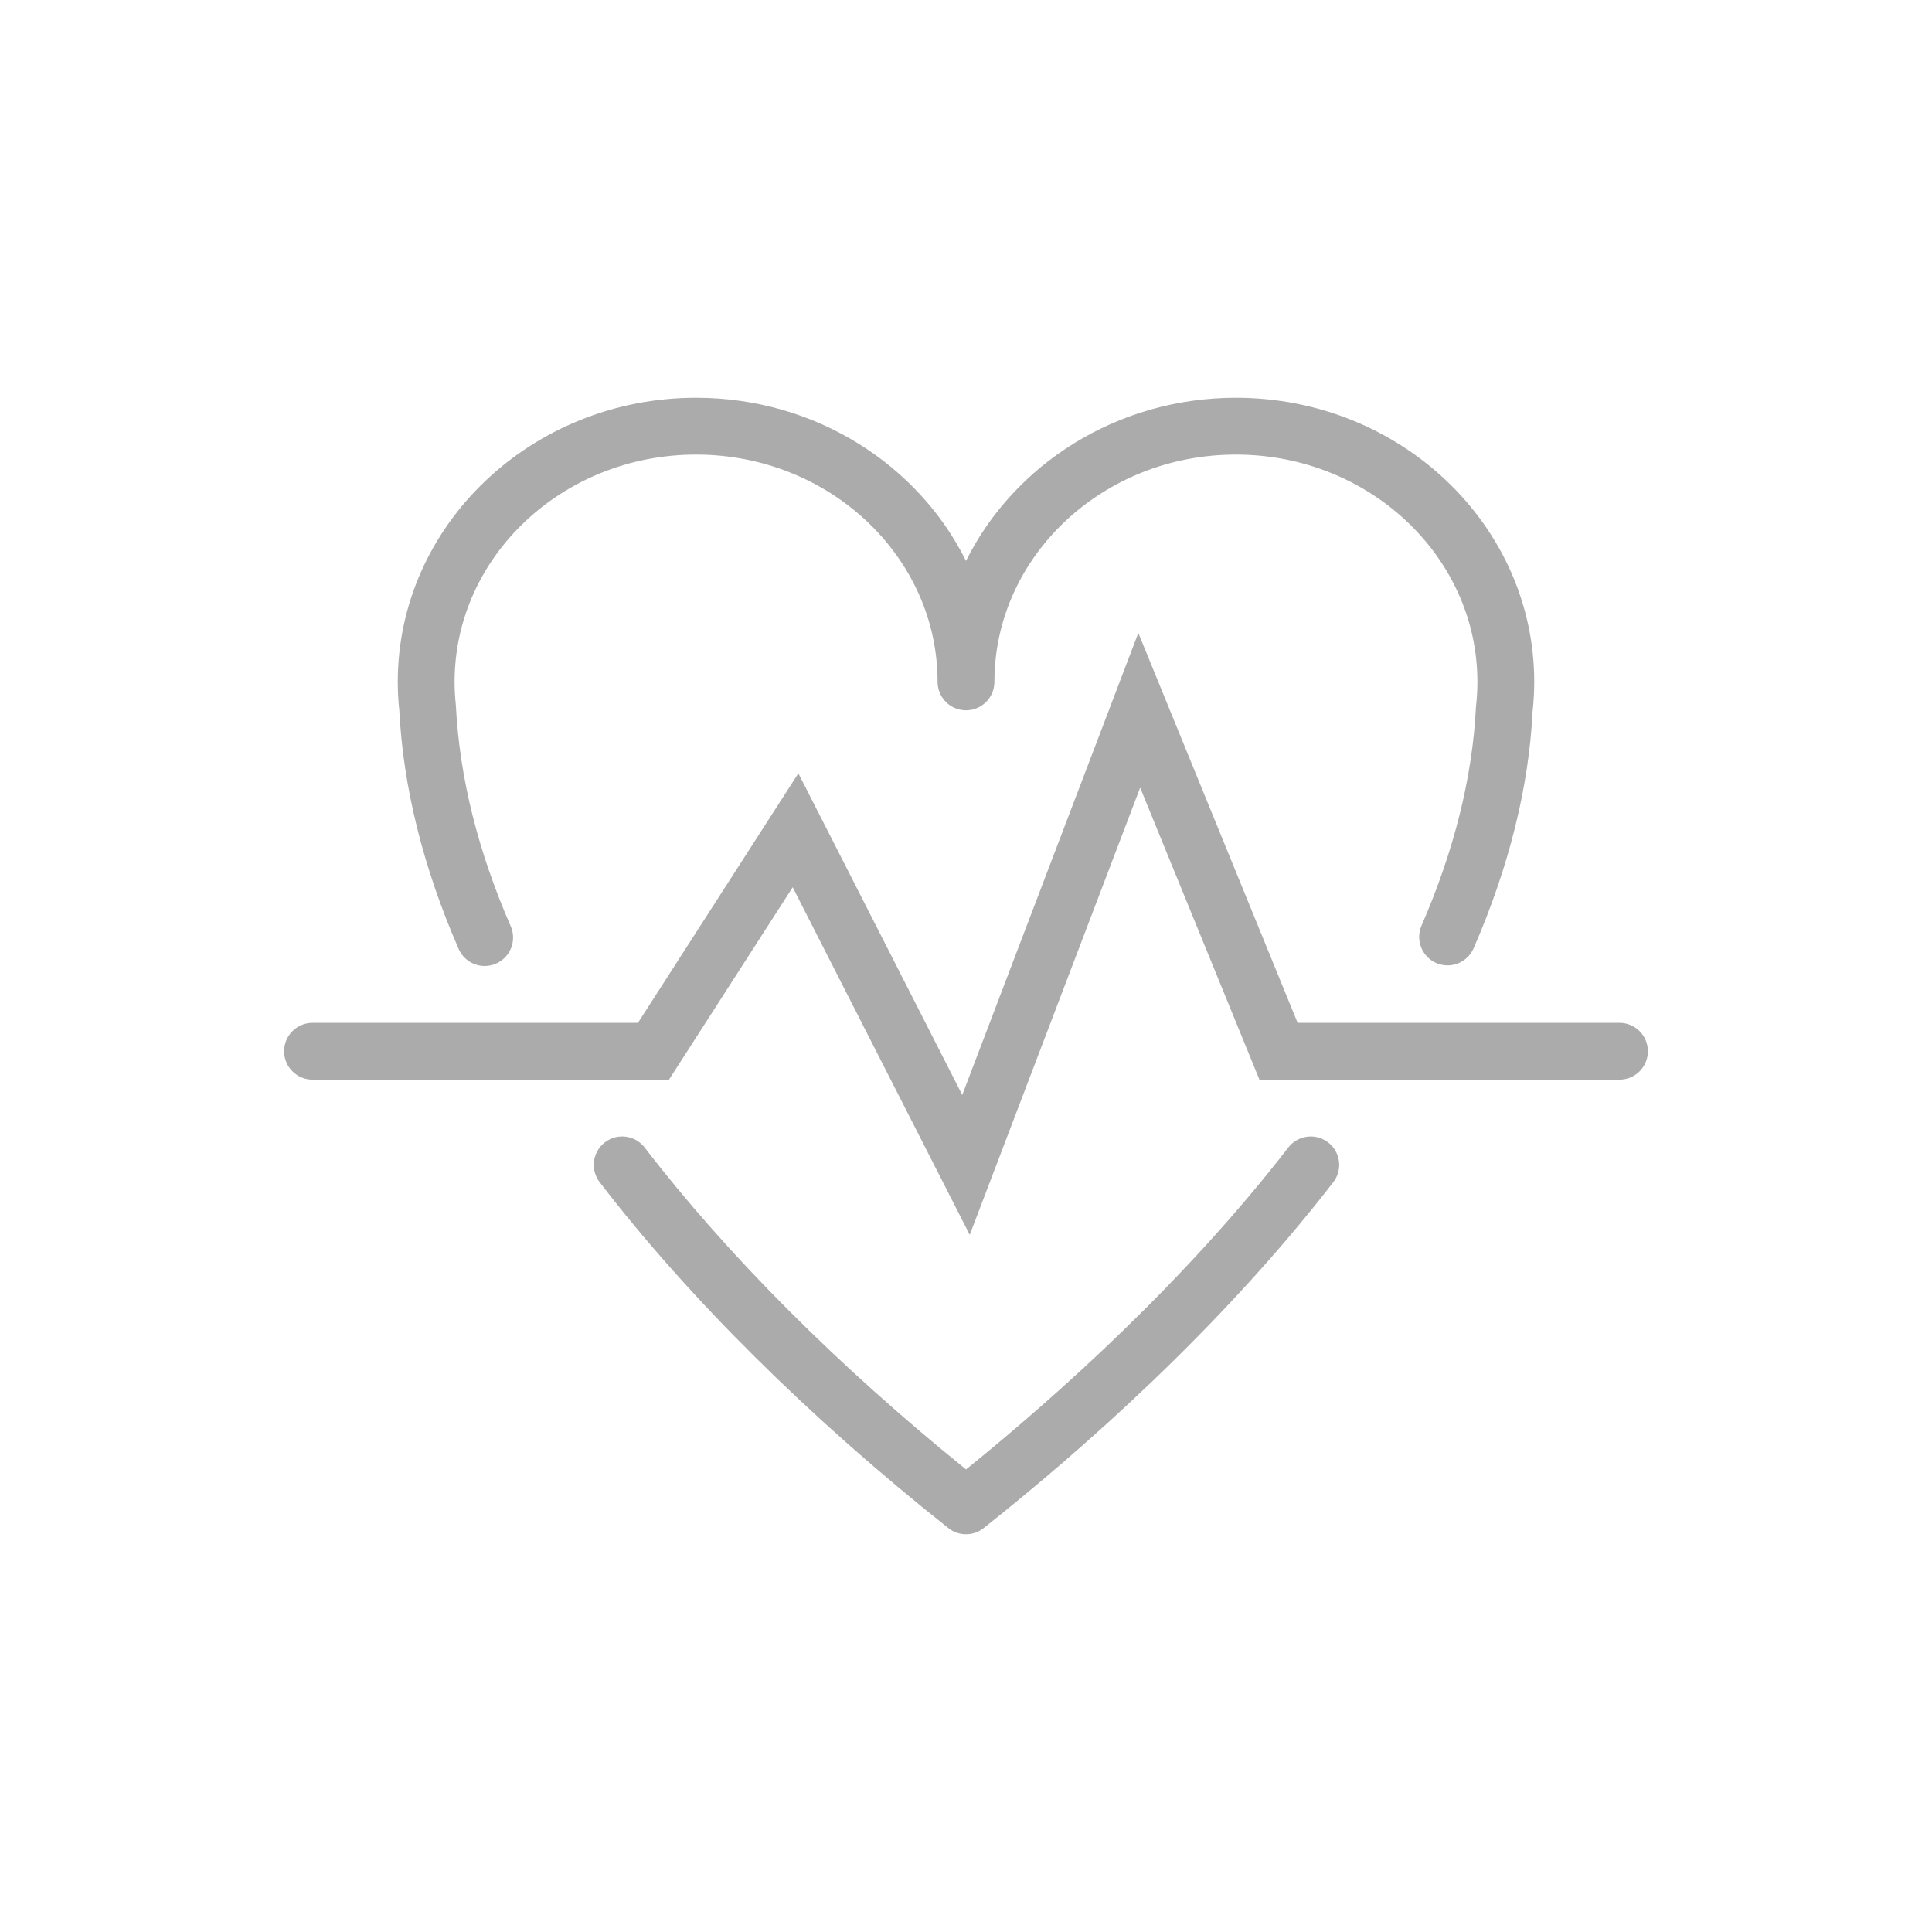 <?xml version="1.0" encoding="iso-8859-1"?>
<!-- Generator: Adobe Illustrator 20.1.0, SVG Export Plug-In . SVG Version: 6.00 Build 0)  -->
<svg width="40px" height="40px" version="1.1" xmlns="http://www.w3.org/2000/svg" xmlns:xlink="http://www.w3.org/1999/xlink" x="0px" y="0px"
	 viewBox="0 0 68 68" style="enable-background:new 0 0 68 68;" xml:space="preserve">
<g id="Delivery_x5F_Health_x5F_Care_x5F_blackred_x5F_pos_x5F_rgb">
	<g>
		<g>
			<path style="fill:#ababac;" d="M34,54c-0.22,0-0.439-0.072-0.621-0.217c-4.886-3.873-9.13-8.083-12.273-12.174
				c-0.336-0.438-0.254-1.065,0.184-1.402c0.438-0.336,1.066-0.254,1.402,0.184c2.912,3.79,6.811,7.695,11.309,11.328
				c3.276-2.648,7.707-6.63,11.343-11.33c0.339-0.437,0.968-0.517,1.402-0.18c0.438,0.338,0.518,0.966,0.18,1.402
				c-3.994,5.165-8.896,9.47-12.304,12.172C34.439,53.928,34.22,54,34,54z"/>
			<path style="fill:#ababac;" d="M17.06,34c-0.386,0-0.753-0.225-0.917-0.601c-1.251-2.869-1.955-5.701-2.09-8.417
				C14.02,24.7,14,24.353,14,24c0-5.514,4.71-10,10.5-10c4.192,0,7.818,2.352,9.5,5.742C35.683,16.352,39.309,14,43.5,14
				C49.29,14,54,18.486,54,24c0,0.353-0.02,0.701-0.058,1.044c-0.131,2.649-0.83,5.474-2.075,8.333
				c-0.222,0.505-0.809,0.739-1.316,0.518c-0.506-0.221-0.738-0.81-0.518-1.316c1.148-2.639,1.793-5.228,1.916-7.696
				C51.984,24.552,52,24.278,52,24c0-4.411-3.813-8-8.5-8S35,19.589,35,24c0,0.552-0.448,1-1,1s-1-0.448-1-1c0-4.411-3.813-8-8.5-8
				S16,19.589,16,24c0,0.278,0.016,0.553,0.045,0.824c0.128,2.534,0.776,5.13,1.93,7.776c0.221,0.506-0.01,1.096-0.517,1.316
				C17.329,33.973,17.193,34,17.06,34z"/>
			<rect x="0" y="0" style="fill:none;" width="68" height="68"/>
		</g>
		<path style="fill:#ababac;" d="M34.132,43.462l-6.232-12.233L23.546,38H11c-0.552,0-1-0.447-1-1s0.448-1,1-1h11.454l5.646-8.782
			l5.768,11.32l6.197-16.261L45.672,36H57c0.553,0,1,0.447,1,1s-0.447,1-1,1H44.328L40.13,27.723L34.132,43.462z"/>
	</g>
</g>
<g id="Layer_1">
</g>
</svg>
